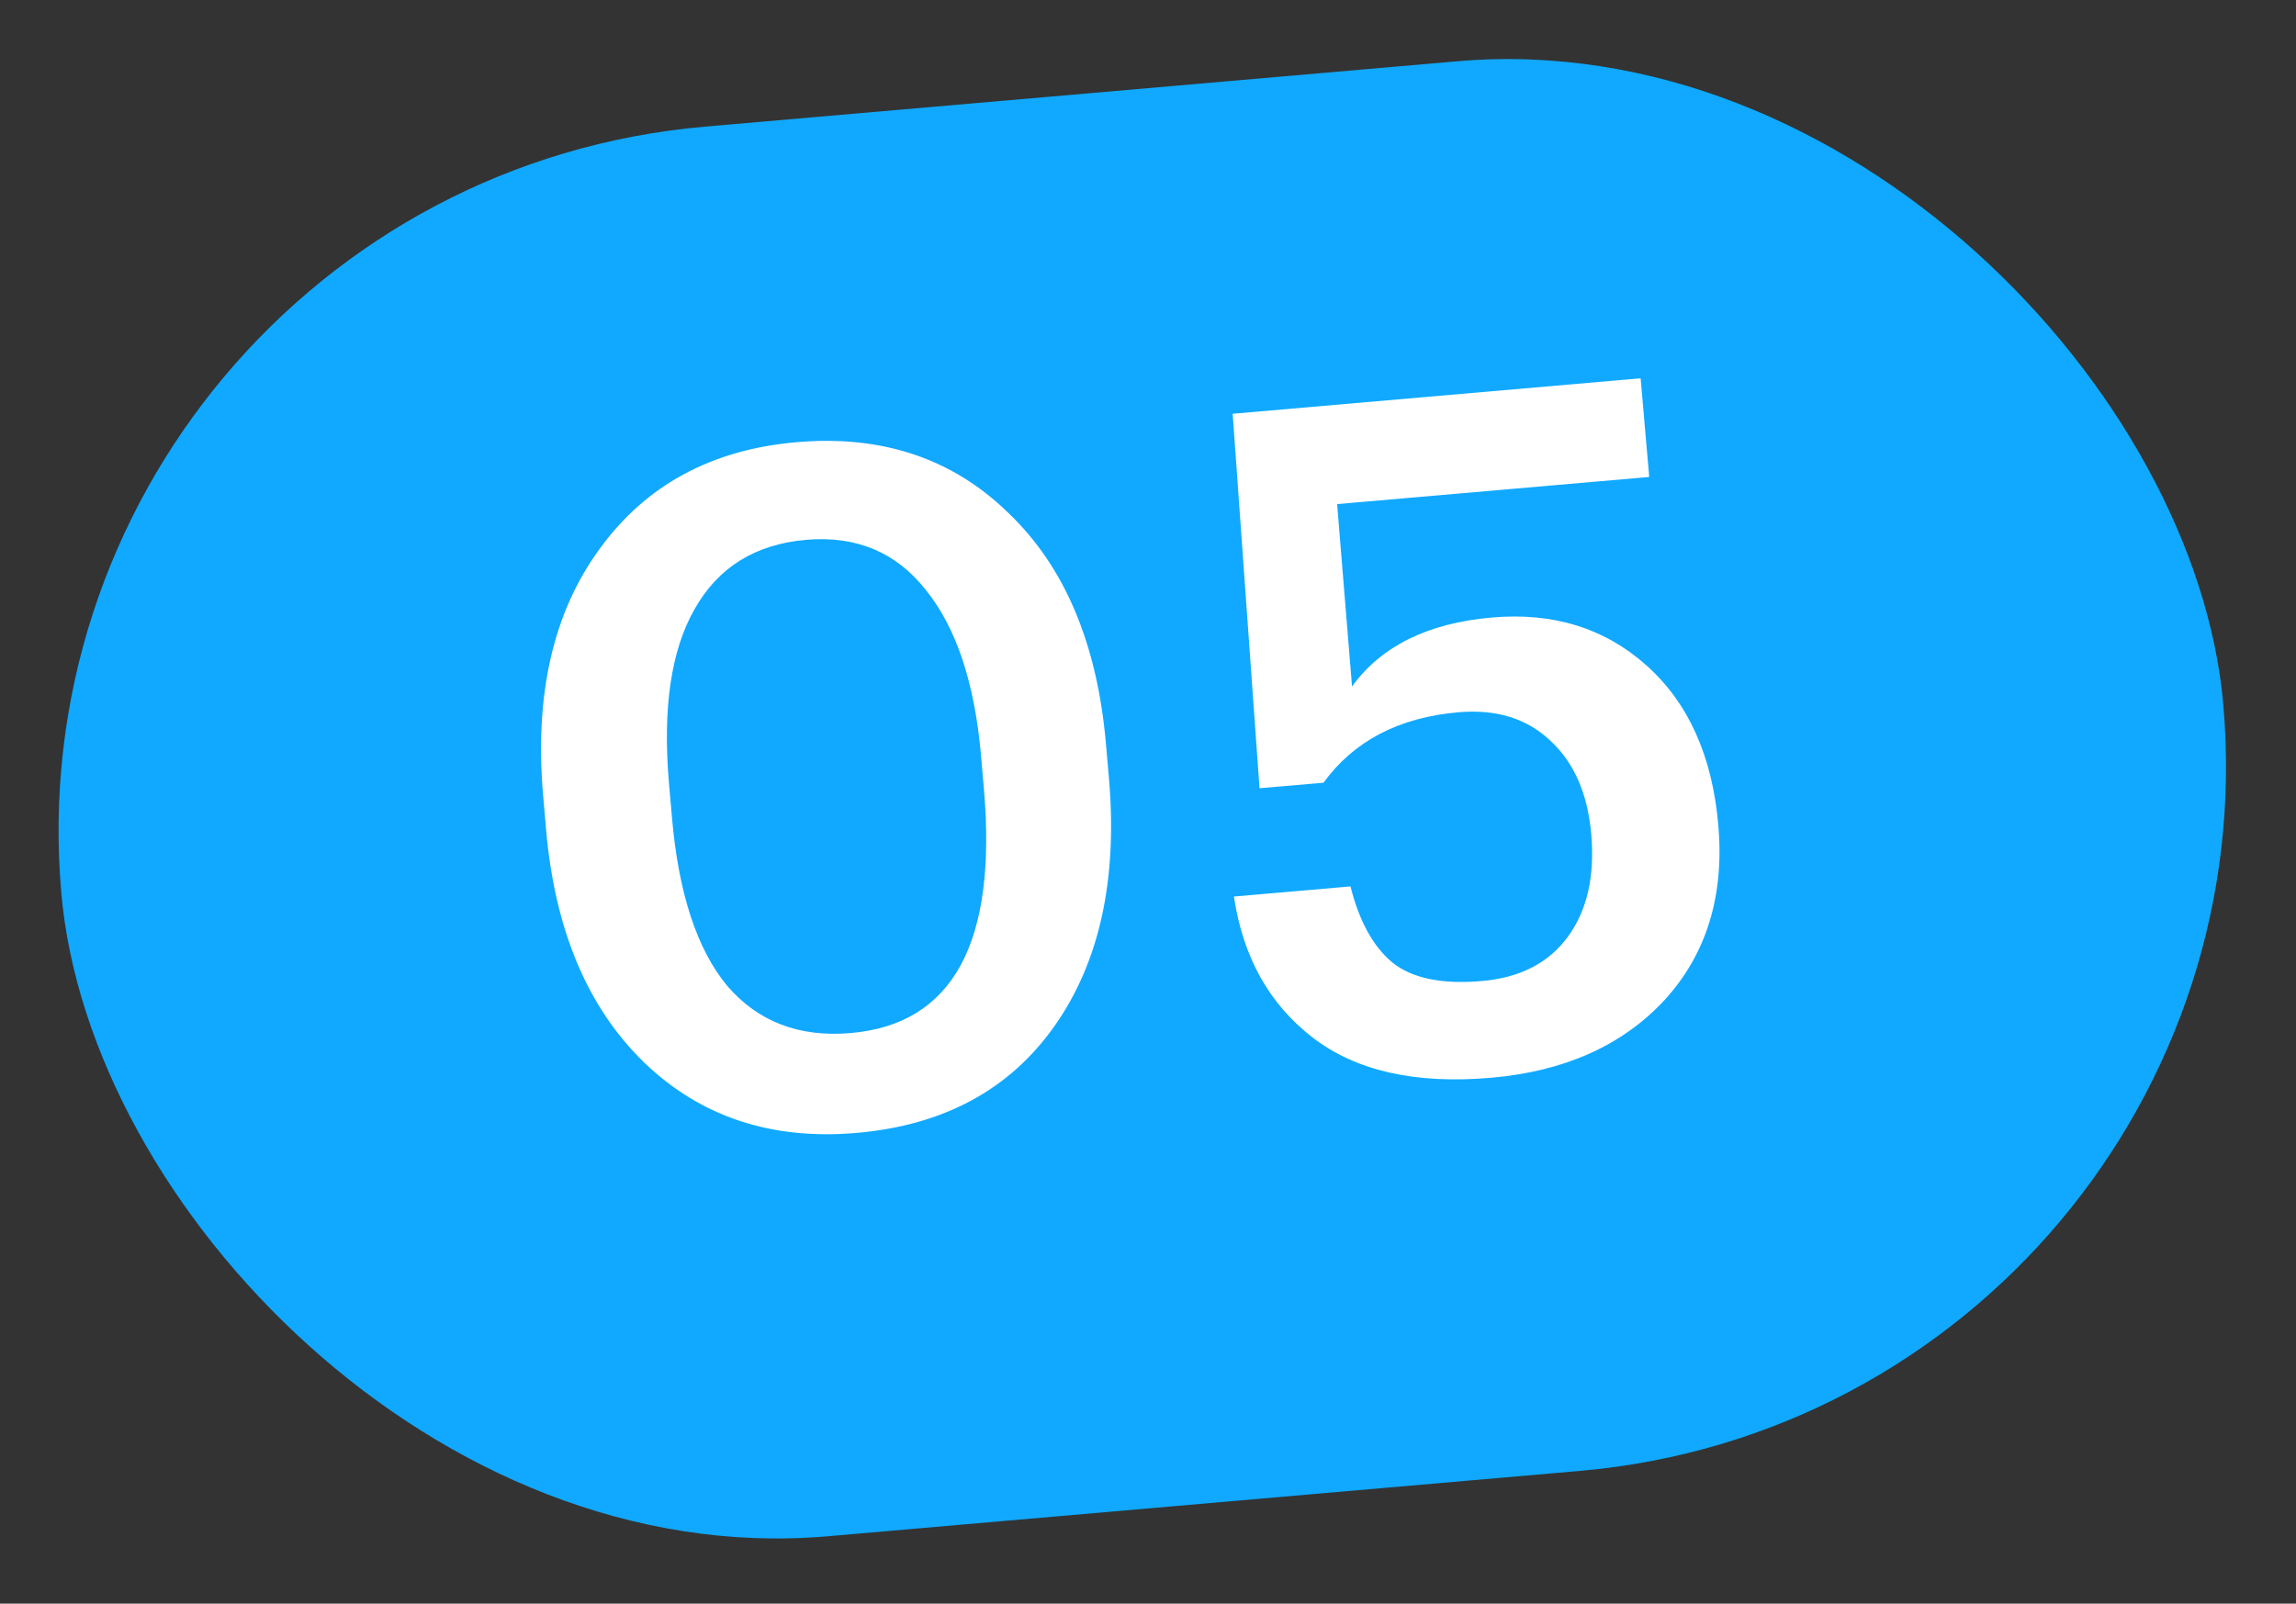 <?xml version="1.0" encoding="UTF-8"?> <svg xmlns="http://www.w3.org/2000/svg" width="73" height="51" viewBox="0 0 73 51" fill="none"><rect x="0" y="0" width="73" height="51" fill="#333333" stroke="none"/> <rect y="5.976" width="69" height="45" rx="22.5" transform="rotate(-4.968 0 5.976)" fill="#10A9FF"></rect> <path d="M27.049 32.854C30.297 32.572 31.708 29.98 31.282 25.078L31.191 24.032C30.99 21.721 30.406 19.965 29.438 18.764C28.491 17.562 27.22 17.03 25.626 17.169C24.012 17.309 22.831 18.044 22.083 19.374C21.334 20.683 21.063 22.534 21.271 24.925L21.365 26.001C21.574 28.412 22.161 30.198 23.125 31.358C24.108 32.498 25.416 32.996 27.049 32.854ZM27.235 36.03C24.525 36.266 22.272 35.518 20.476 33.787C18.677 32.036 17.639 29.567 17.362 26.379L17.269 25.303C16.99 22.095 17.586 19.483 19.057 17.468C20.526 15.434 22.616 14.298 25.326 14.063C28.035 13.827 30.279 14.576 32.055 16.308C33.85 18.019 34.886 20.469 35.163 23.657L35.257 24.733C35.538 27.961 34.963 30.59 33.534 32.622C32.104 34.653 30.005 35.789 27.235 36.03ZM47.411 34.276C45.001 34.486 43.106 34.058 41.729 32.993C40.352 31.929 39.519 30.435 39.232 28.513L42.938 28.191C43.214 29.291 43.655 30.096 44.262 30.605C44.888 31.113 45.839 31.311 47.114 31.2C48.329 31.095 49.242 30.624 49.852 29.788C50.462 28.952 50.709 27.866 50.593 26.531C50.48 25.236 50.042 24.241 49.279 23.544C48.536 22.846 47.566 22.549 46.371 22.652C44.478 22.817 43.047 23.564 42.079 24.893L40.046 25.069L39.192 13.159L52.163 12.031L52.436 15.169L42.513 16.032L42.987 21.832C43.919 20.547 45.402 19.816 47.434 19.639C49.386 19.469 51.027 19.979 52.355 21.169C53.683 22.358 54.442 24.049 54.633 26.24C54.828 28.492 54.257 30.348 52.919 31.81C51.578 33.251 49.743 34.073 47.411 34.276Z" fill="white"></path> </svg> 